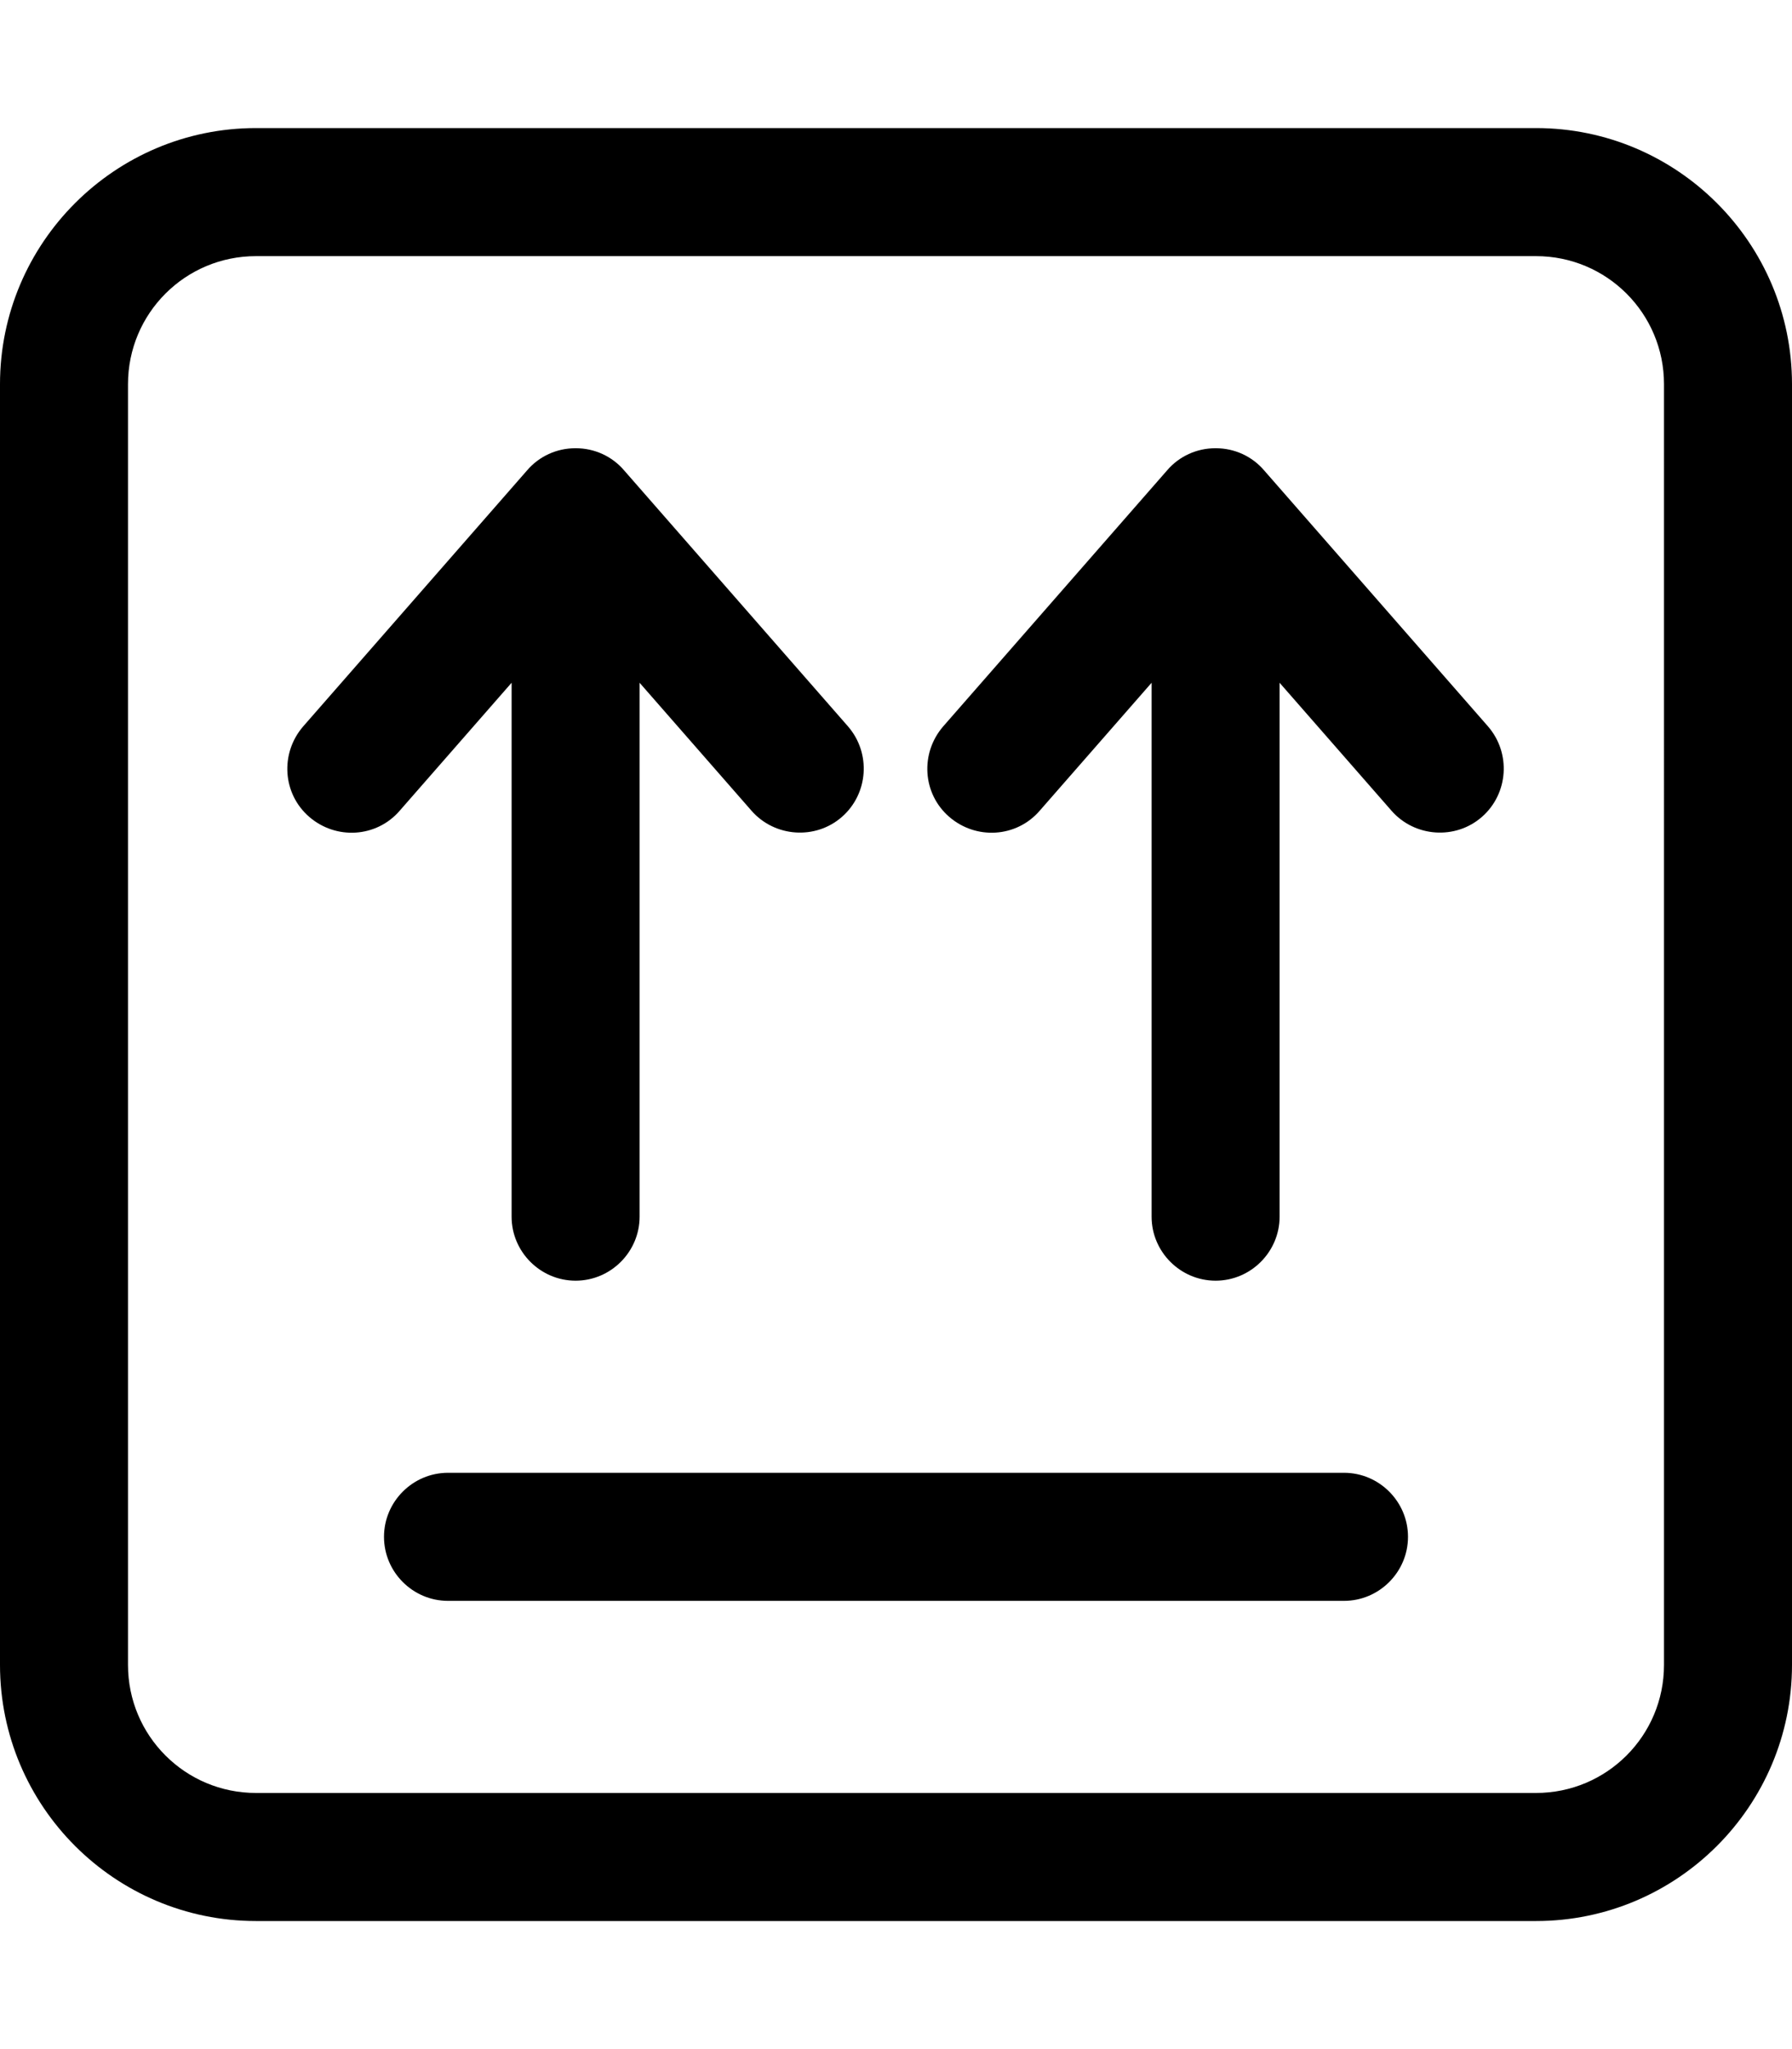 <svg xmlns="http://www.w3.org/2000/svg" viewBox="0 0 448 512"><!--! Font Awesome Pro 6.4.0 by @fontawesome - https://fontawesome.com License - https://fontawesome.com/license (Commercial License) Copyright 2023 Fonticons, Inc. --><path d="M64 64C46.3 64 32 78.3 32 96V416c0 17.7 14.3 32 32 32H384c17.7 0 32-14.3 32-32V96c0-17.7-14.3-32-32-32H64zM0 96C0 60.7 28.7 32 64 32H384c35.3 0 64 28.7 64 64V416c0 35.3-28.7 64-64 64H64c-35.3 0-64-28.7-64-64V96zM112 368H336c8.8 0 16 7.2 16 16s-7.2 16-16 16H112c-8.8 0-16-7.2-16-16s7.2-16 16-16zm32-256c4.6 0 9 2 12 5.5l56 64c5.8 6.7 5.1 16.8-1.5 22.6s-16.8 5.1-22.6-1.5l-28-32V304c0 8.8-7.2 16-16 16s-16-7.2-16-16V170.6l-28 32c-5.8 6.7-15.9 7.3-22.6 1.5s-7.3-15.9-1.5-22.6l56-64c3-3.5 7.4-5.5 12-5.5zm160 0c4.6 0 9 2 12 5.5l56 64c5.8 6.7 5.1 16.8-1.5 22.6s-16.8 5.1-22.6-1.5l-28-32V304c0 8.8-7.2 16-16 16s-16-7.2-16-16V170.6l-28 32c-5.8 6.7-15.9 7.3-22.6 1.5s-7.3-15.9-1.5-22.6l56-64c3-3.5 7.4-5.5 12-5.5z"/></svg>